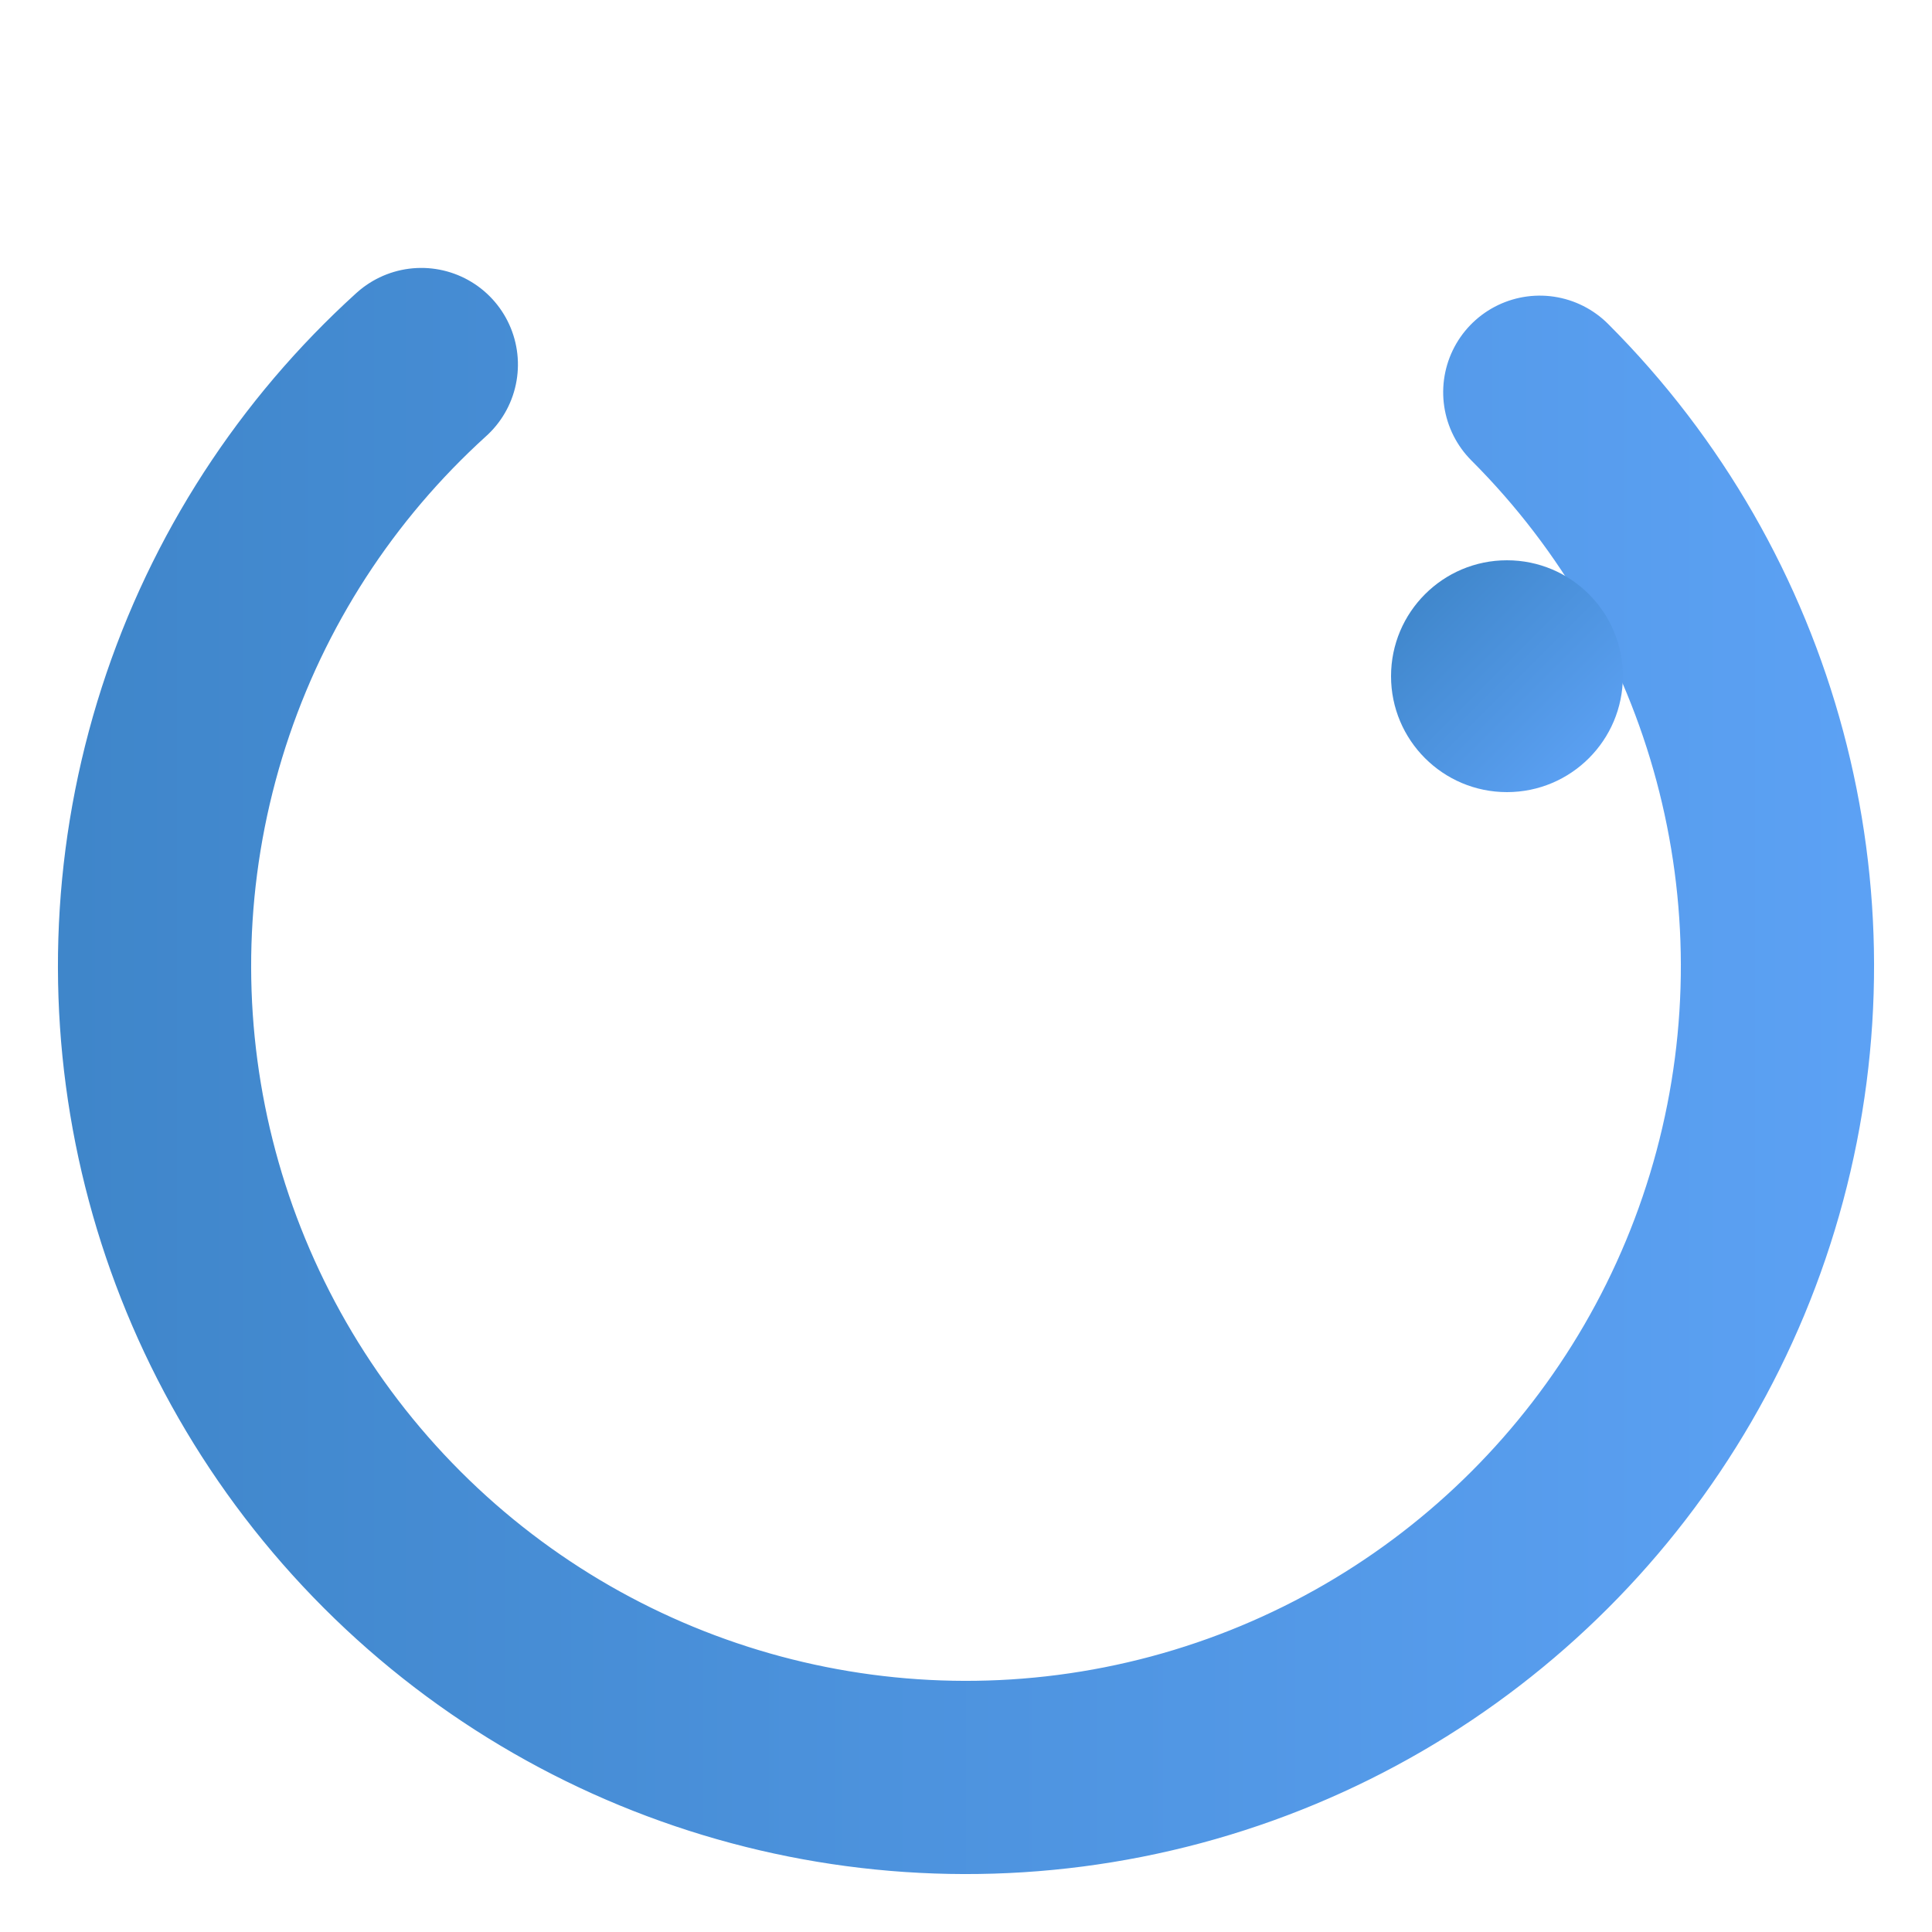 <svg xmlns="http://www.w3.org/2000/svg" viewBox="0 0 100 100">
  <defs>
    <linearGradient id="curio-gradient" x1="0%" y1="0%" x2="100%" y2="100%">
      <stop offset="0%" style="stop-color:#3B82C4;stop-opacity:1" />
      <stop offset="100%" style="stop-color:#60A5FA;stop-opacity:1" />
    </linearGradient>
  </defs>
  <!-- Abstract C with curiosity cue (open circle suggesting a question) -->
  <circle cx="50" cy="50" r="42" fill="none" stroke="url(#curio-gradient)" stroke-width="10" stroke-linecap="round" stroke-dasharray="200 264" transform="rotate(-45 50 50)"/>
  <!-- Small curiosity dot -->
  <circle cx="78" cy="35" r="6" fill="url(#curio-gradient)"/>
</svg>
